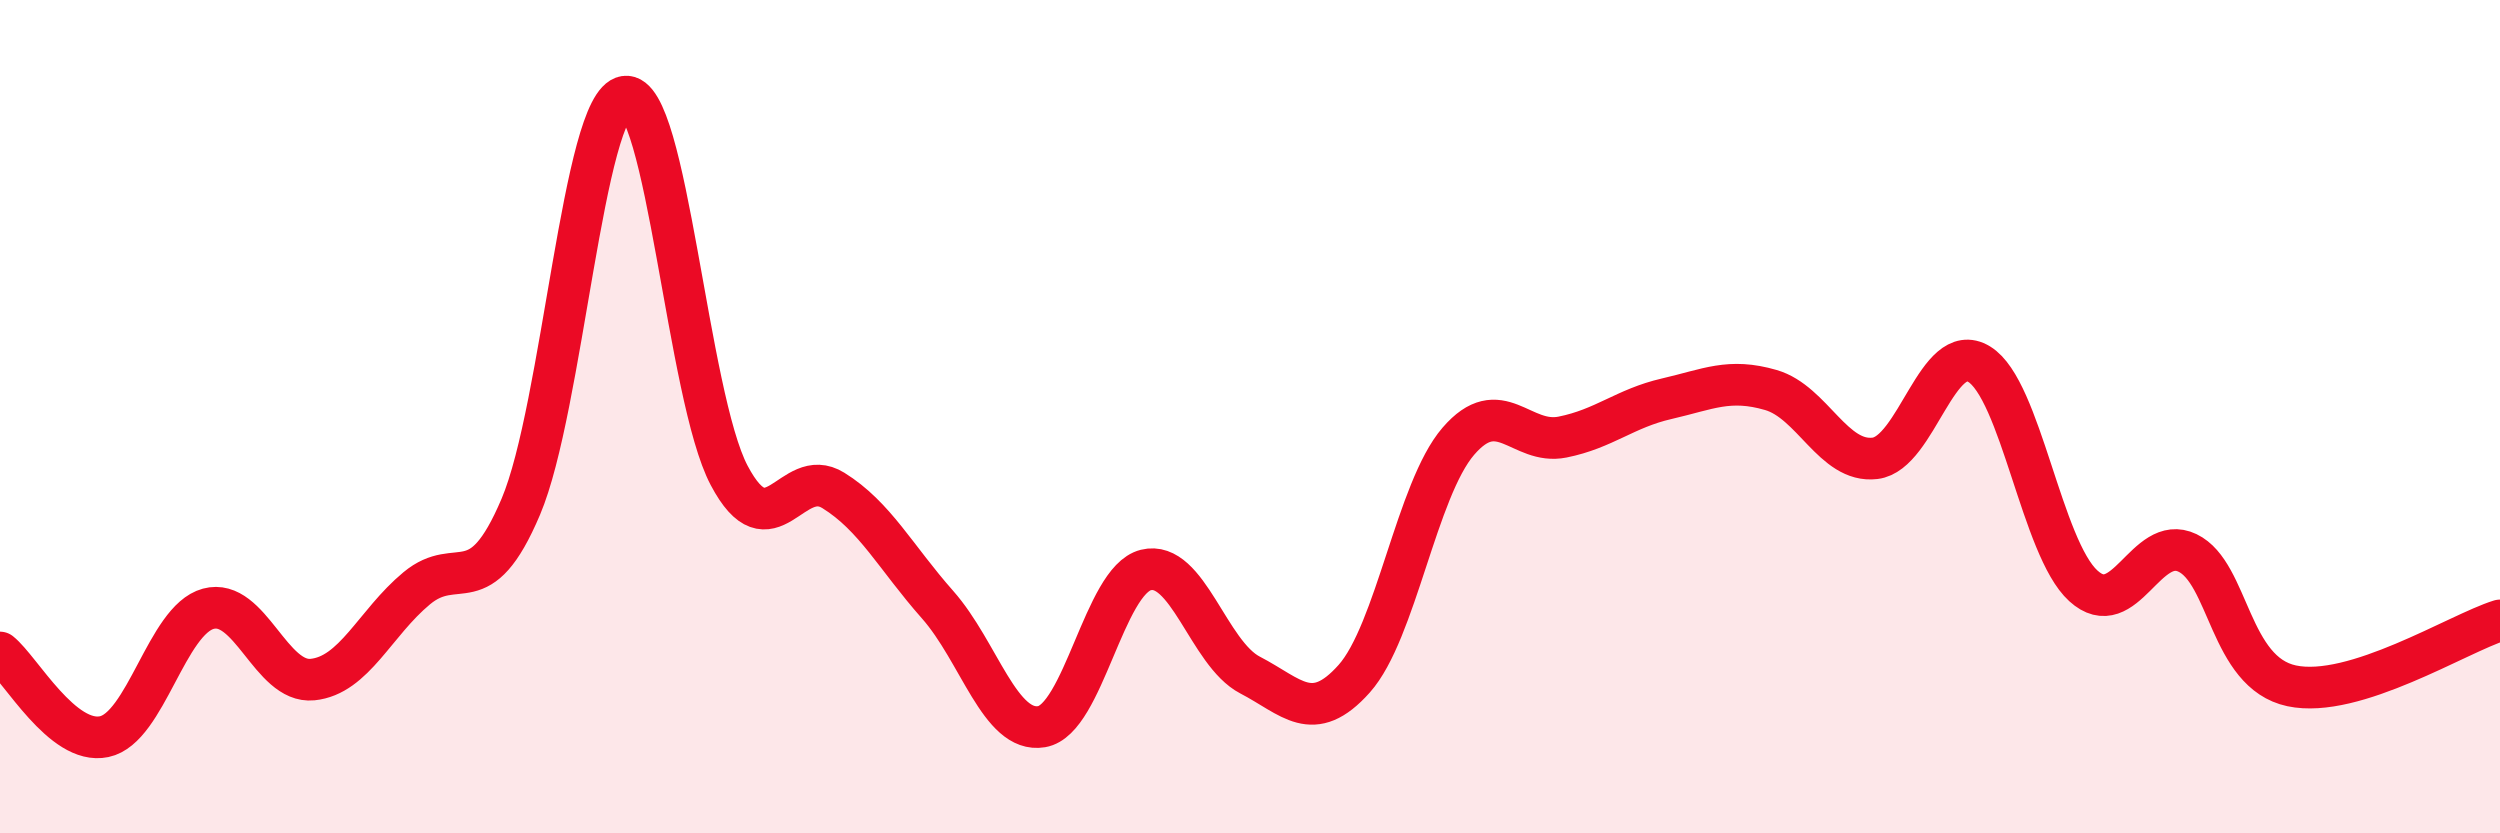 
    <svg width="60" height="20" viewBox="0 0 60 20" xmlns="http://www.w3.org/2000/svg">
      <path
        d="M 0,15.66 C 0.5,16.06 1.5,17.89 2.5,17.68 C 3.5,17.47 4,14.88 5,14.61 C 6,14.34 6.5,16.41 7.5,16.31 C 8.5,16.21 9,14.95 10,14.12 C 11,13.29 11.5,14.52 12.5,12.16 C 13.5,9.8 14,2.47 15,2.32 C 16,2.17 16.5,9.52 17.5,11.41 C 18.5,13.3 19,11.15 20,11.77 C 21,12.39 21.5,13.38 22.5,14.51 C 23.5,15.64 24,17.61 25,17.44 C 26,17.27 26.5,13.93 27.5,13.68 C 28.5,13.43 29,15.68 30,16.2 C 31,16.72 31.5,17.41 32.5,16.29 C 33.5,15.17 34,11.75 35,10.59 C 36,9.43 36.5,10.69 37.5,10.49 C 38.5,10.29 39,9.8 40,9.57 C 41,9.34 41.5,9.07 42.5,9.36 C 43.5,9.65 44,11.12 45,11 C 46,10.88 46.5,8.13 47.5,8.74 C 48.5,9.35 49,13.15 50,14.06 C 51,14.97 51.5,12.79 52.5,13.27 C 53.5,13.75 53.5,16.14 55,16.46 C 56.5,16.78 59,15.2 60,14.89L60 20L0 20Z"
        fill="#EB0A25"
        opacity="0.1"
        stroke-linecap="round"
        stroke-linejoin="round"
      />
      <path
        d="M 0,15.66 C 0.5,16.06 1.5,17.89 2.5,17.68 C 3.5,17.47 4,14.88 5,14.61 C 6,14.34 6.5,16.41 7.5,16.31 C 8.5,16.21 9,14.95 10,14.12 C 11,13.29 11.5,14.52 12.5,12.16 C 13.5,9.8 14,2.47 15,2.32 C 16,2.17 16.5,9.52 17.5,11.41 C 18.5,13.3 19,11.15 20,11.77 C 21,12.39 21.5,13.38 22.5,14.51 C 23.5,15.64 24,17.61 25,17.44 C 26,17.27 26.5,13.93 27.5,13.68 C 28.5,13.43 29,15.68 30,16.2 C 31,16.72 31.5,17.41 32.5,16.29 C 33.5,15.17 34,11.75 35,10.59 C 36,9.43 36.5,10.69 37.5,10.49 C 38.5,10.29 39,9.8 40,9.57 C 41,9.34 41.5,9.07 42.5,9.36 C 43.5,9.65 44,11.12 45,11 C 46,10.88 46.5,8.13 47.5,8.74 C 48.5,9.35 49,13.15 50,14.06 C 51,14.97 51.5,12.79 52.5,13.27 C 53.5,13.75 53.5,16.14 55,16.46 C 56.5,16.78 59,15.2 60,14.89"
        stroke="#EB0A25"
        stroke-width="1"
        fill="none"
        stroke-linecap="round"
        stroke-linejoin="round"
      />
    </svg>
  